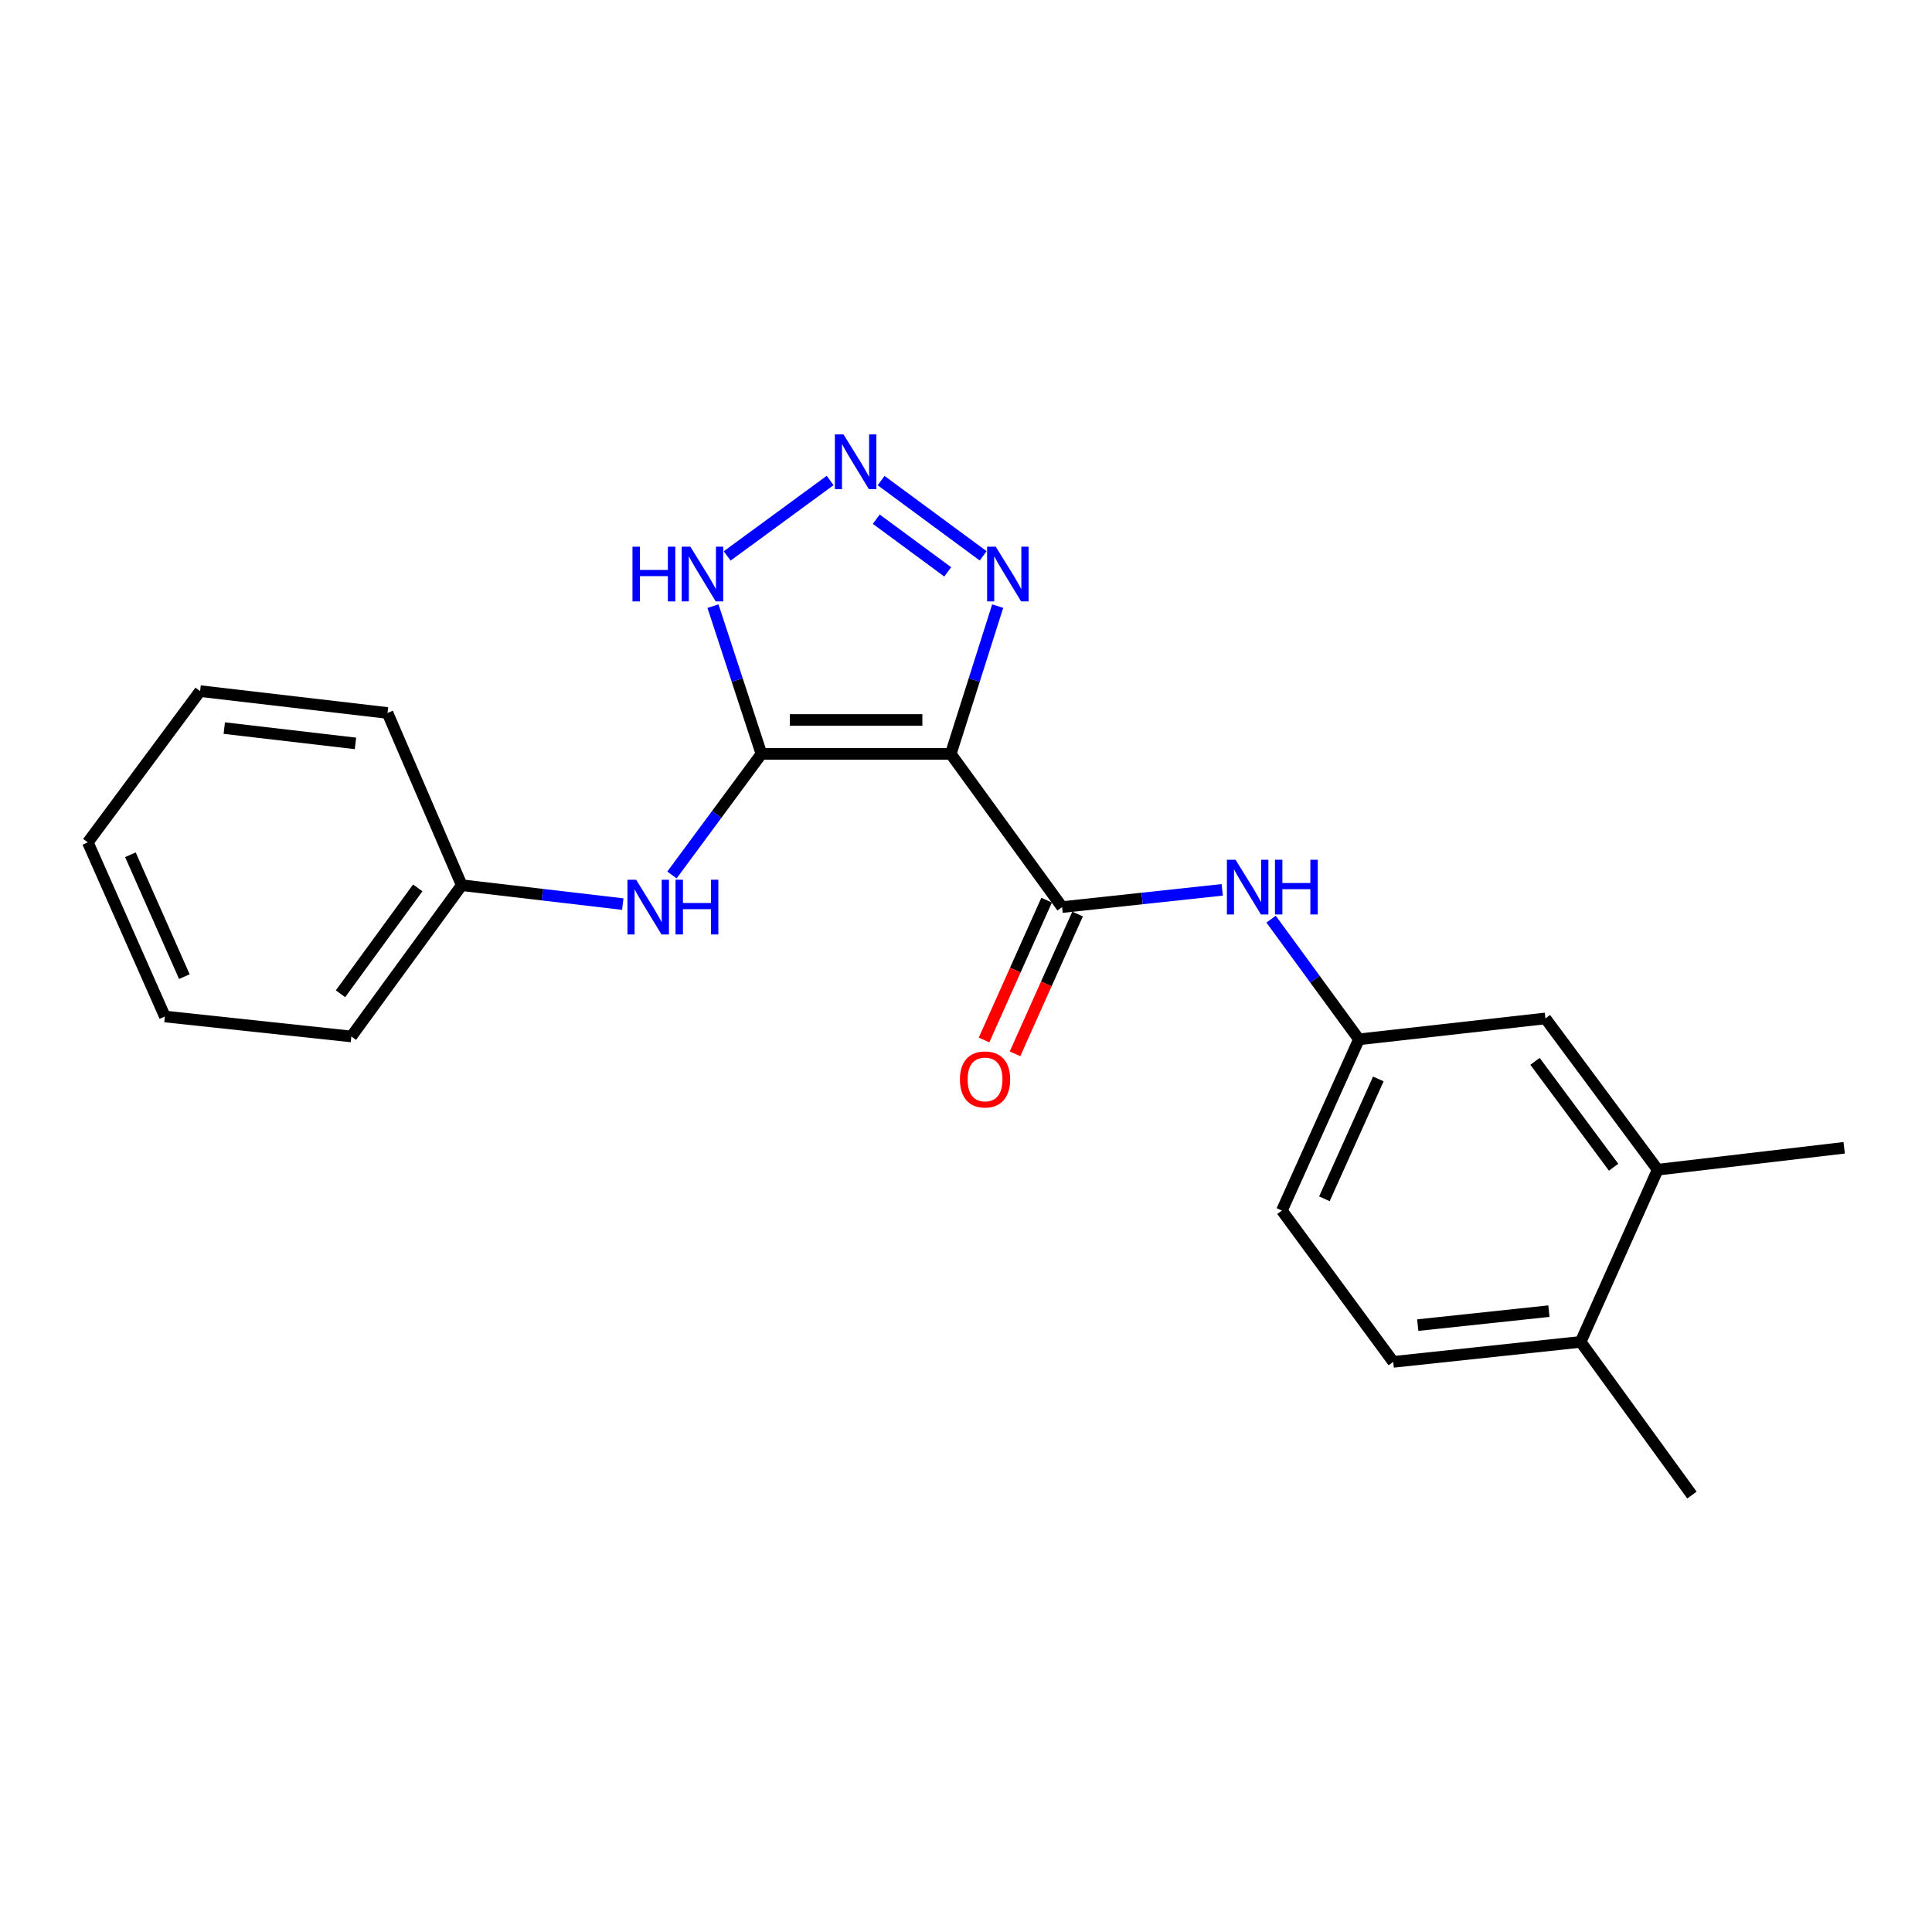 <?xml version='1.0' encoding='iso-8859-1'?>
<svg version='1.1' baseProfile='full'
              xmlns='http://www.w3.org/2000/svg'
                      xmlns:rdkit='http://www.rdkit.org/xml'
                      xmlns:xlink='http://www.w3.org/1999/xlink'
                  xml:space='preserve'
width='1000px' height='1000px' viewBox='0 0 1000 1000'>
<!-- END OF HEADER -->
<rect style='opacity:1.0;fill:#FFFFFF;stroke:none' width='1000' height='1000' x='0' y='0'> </rect>
<path class='bond-0' d='M 492.115,390.219 L 394.117,390.219' style='fill:none;fill-rule:evenodd;stroke:#000000;stroke-width:6px;stroke-linecap:butt;stroke-linejoin:miter;stroke-opacity:1' />
<path class='bond-0' d='M 477.415,372.653 L 408.817,372.653' style='fill:none;fill-rule:evenodd;stroke:#000000;stroke-width:6px;stroke-linecap:butt;stroke-linejoin:miter;stroke-opacity:1' />
<path class='bond-2' d='M 492.115,390.219 L 549.741,469.509' style='fill:none;fill-rule:evenodd;stroke:#000000;stroke-width:6px;stroke-linecap:butt;stroke-linejoin:miter;stroke-opacity:1' />
<path class='bond-3' d='M 492.115,390.219 L 504.255,351.975' style='fill:none;fill-rule:evenodd;stroke:#000000;stroke-width:6px;stroke-linecap:butt;stroke-linejoin:miter;stroke-opacity:1' />
<path class='bond-3' d='M 504.255,351.975 L 516.395,313.731' style='fill:none;fill-rule:evenodd;stroke:#0000FF;stroke-width:6px;stroke-linecap:butt;stroke-linejoin:miter;stroke-opacity:1' />
<path class='bond-4' d='M 394.117,390.219 L 381.577,351.979' style='fill:none;fill-rule:evenodd;stroke:#000000;stroke-width:6px;stroke-linecap:butt;stroke-linejoin:miter;stroke-opacity:1' />
<path class='bond-4' d='M 381.577,351.979 L 369.038,313.739' style='fill:none;fill-rule:evenodd;stroke:#0000FF;stroke-width:6px;stroke-linecap:butt;stroke-linejoin:miter;stroke-opacity:1' />
<path class='bond-5' d='M 394.117,390.219 L 370.96,421.551' style='fill:none;fill-rule:evenodd;stroke:#000000;stroke-width:6px;stroke-linecap:butt;stroke-linejoin:miter;stroke-opacity:1' />
<path class='bond-5' d='M 370.96,421.551 L 347.802,452.884' style='fill:none;fill-rule:evenodd;stroke:#0000FF;stroke-width:6px;stroke-linecap:butt;stroke-linejoin:miter;stroke-opacity:1' />
<path class='bond-1' d='M 456.059,248.751 L 508.887,287.707' style='fill:none;fill-rule:evenodd;stroke:#0000FF;stroke-width:6px;stroke-linecap:butt;stroke-linejoin:miter;stroke-opacity:1' />
<path class='bond-1' d='M 453.558,268.731 L 490.537,296.001' style='fill:none;fill-rule:evenodd;stroke:#0000FF;stroke-width:6px;stroke-linecap:butt;stroke-linejoin:miter;stroke-opacity:1' />
<path class='bond-22' d='M 429.675,248.698 L 376.38,287.757' style='fill:none;fill-rule:evenodd;stroke:#0000FF;stroke-width:6px;stroke-linecap:butt;stroke-linejoin:miter;stroke-opacity:1' />
<path class='bond-6' d='M 549.741,469.509 L 591.181,465.045' style='fill:none;fill-rule:evenodd;stroke:#000000;stroke-width:6px;stroke-linecap:butt;stroke-linejoin:miter;stroke-opacity:1' />
<path class='bond-6' d='M 591.181,465.045 L 632.622,460.582' style='fill:none;fill-rule:evenodd;stroke:#0000FF;stroke-width:6px;stroke-linecap:butt;stroke-linejoin:miter;stroke-opacity:1' />
<path class='bond-9' d='M 541.724,465.922 L 525.532,502.105' style='fill:none;fill-rule:evenodd;stroke:#000000;stroke-width:6px;stroke-linecap:butt;stroke-linejoin:miter;stroke-opacity:1' />
<path class='bond-9' d='M 525.532,502.105 L 509.34,538.288' style='fill:none;fill-rule:evenodd;stroke:#FF0000;stroke-width:6px;stroke-linecap:butt;stroke-linejoin:miter;stroke-opacity:1' />
<path class='bond-9' d='M 557.757,473.097 L 541.566,509.28' style='fill:none;fill-rule:evenodd;stroke:#000000;stroke-width:6px;stroke-linecap:butt;stroke-linejoin:miter;stroke-opacity:1' />
<path class='bond-9' d='M 541.566,509.28 L 525.374,545.463' style='fill:none;fill-rule:evenodd;stroke:#FF0000;stroke-width:6px;stroke-linecap:butt;stroke-linejoin:miter;stroke-opacity:1' />
<path class='bond-13' d='M 322.346,467.963 L 280.668,463.071' style='fill:none;fill-rule:evenodd;stroke:#0000FF;stroke-width:6px;stroke-linecap:butt;stroke-linejoin:miter;stroke-opacity:1' />
<path class='bond-13' d='M 280.668,463.071 L 238.991,458.179' style='fill:none;fill-rule:evenodd;stroke:#000000;stroke-width:6px;stroke-linecap:butt;stroke-linejoin:miter;stroke-opacity:1' />
<path class='bond-8' d='M 657.914,475.765 L 680.648,506.861' style='fill:none;fill-rule:evenodd;stroke:#0000FF;stroke-width:6px;stroke-linecap:butt;stroke-linejoin:miter;stroke-opacity:1' />
<path class='bond-8' d='M 680.648,506.861 L 703.383,537.957' style='fill:none;fill-rule:evenodd;stroke:#000000;stroke-width:6px;stroke-linecap:butt;stroke-linejoin:miter;stroke-opacity:1' />
<path class='bond-7' d='M 858.021,605.43 L 799.907,527.135' style='fill:none;fill-rule:evenodd;stroke:#000000;stroke-width:6px;stroke-linecap:butt;stroke-linejoin:miter;stroke-opacity:1' />
<path class='bond-7' d='M 835.199,604.155 L 794.52,549.348' style='fill:none;fill-rule:evenodd;stroke:#000000;stroke-width:6px;stroke-linecap:butt;stroke-linejoin:miter;stroke-opacity:1' />
<path class='bond-15' d='M 858.021,605.43 L 954.545,594.09' style='fill:none;fill-rule:evenodd;stroke:#000000;stroke-width:6px;stroke-linecap:butt;stroke-linejoin:miter;stroke-opacity:1' />
<path class='bond-23' d='M 858.021,605.43 L 818.137,694.557' style='fill:none;fill-rule:evenodd;stroke:#000000;stroke-width:6px;stroke-linecap:butt;stroke-linejoin:miter;stroke-opacity:1' />
<path class='bond-10' d='M 703.383,537.957 L 799.907,527.135' style='fill:none;fill-rule:evenodd;stroke:#000000;stroke-width:6px;stroke-linecap:butt;stroke-linejoin:miter;stroke-opacity:1' />
<path class='bond-14' d='M 703.383,537.957 L 663.509,626.587' style='fill:none;fill-rule:evenodd;stroke:#000000;stroke-width:6px;stroke-linecap:butt;stroke-linejoin:miter;stroke-opacity:1' />
<path class='bond-14' d='M 713.421,558.459 L 685.509,620.499' style='fill:none;fill-rule:evenodd;stroke:#000000;stroke-width:6px;stroke-linecap:butt;stroke-linejoin:miter;stroke-opacity:1' />
<path class='bond-11' d='M 818.137,694.557 L 721.134,704.901' style='fill:none;fill-rule:evenodd;stroke:#000000;stroke-width:6px;stroke-linecap:butt;stroke-linejoin:miter;stroke-opacity:1' />
<path class='bond-11' d='M 801.724,678.642 L 733.822,685.883' style='fill:none;fill-rule:evenodd;stroke:#000000;stroke-width:6px;stroke-linecap:butt;stroke-linejoin:miter;stroke-opacity:1' />
<path class='bond-16' d='M 818.137,694.557 L 875.753,773.847' style='fill:none;fill-rule:evenodd;stroke:#000000;stroke-width:6px;stroke-linecap:butt;stroke-linejoin:miter;stroke-opacity:1' />
<path class='bond-12' d='M 721.134,704.901 L 663.509,626.587' style='fill:none;fill-rule:evenodd;stroke:#000000;stroke-width:6px;stroke-linecap:butt;stroke-linejoin:miter;stroke-opacity:1' />
<path class='bond-17' d='M 238.991,458.179 L 181.863,536.474' style='fill:none;fill-rule:evenodd;stroke:#000000;stroke-width:6px;stroke-linecap:butt;stroke-linejoin:miter;stroke-opacity:1' />
<path class='bond-17' d='M 216.232,459.57 L 176.242,514.376' style='fill:none;fill-rule:evenodd;stroke:#000000;stroke-width:6px;stroke-linecap:butt;stroke-linejoin:miter;stroke-opacity:1' />
<path class='bond-18' d='M 238.991,458.179 L 200.58,369.032' style='fill:none;fill-rule:evenodd;stroke:#000000;stroke-width:6px;stroke-linecap:butt;stroke-linejoin:miter;stroke-opacity:1' />
<path class='bond-20' d='M 181.863,536.474 L 85.349,526.139' style='fill:none;fill-rule:evenodd;stroke:#000000;stroke-width:6px;stroke-linecap:butt;stroke-linejoin:miter;stroke-opacity:1' />
<path class='bond-19' d='M 200.58,369.032 L 103.568,357.712' style='fill:none;fill-rule:evenodd;stroke:#000000;stroke-width:6px;stroke-linecap:butt;stroke-linejoin:miter;stroke-opacity:1' />
<path class='bond-19' d='M 183.993,384.782 L 116.084,376.858' style='fill:none;fill-rule:evenodd;stroke:#000000;stroke-width:6px;stroke-linecap:butt;stroke-linejoin:miter;stroke-opacity:1' />
<path class='bond-21' d='M 103.568,357.712 L 45.455,436.007' style='fill:none;fill-rule:evenodd;stroke:#000000;stroke-width:6px;stroke-linecap:butt;stroke-linejoin:miter;stroke-opacity:1' />
<path class='bond-24' d='M 85.349,526.139 L 45.455,436.007' style='fill:none;fill-rule:evenodd;stroke:#000000;stroke-width:6px;stroke-linecap:butt;stroke-linejoin:miter;stroke-opacity:1' />
<path class='bond-24' d='M 95.427,505.51 L 67.501,442.417' style='fill:none;fill-rule:evenodd;stroke:#000000;stroke-width:6px;stroke-linecap:butt;stroke-linejoin:miter;stroke-opacity:1' />
<path  class='atom-2' d='M 436.612 224.866
L 445.892 239.866
Q 446.812 241.346, 448.292 244.026
Q 449.772 246.706, 449.852 246.866
L 449.852 224.866
L 453.612 224.866
L 453.612 253.186
L 449.732 253.186
L 439.772 236.786
Q 438.612 234.866, 437.372 232.666
Q 436.172 230.466, 435.812 229.786
L 435.812 253.186
L 432.132 253.186
L 432.132 224.866
L 436.612 224.866
' fill='#0000FF'/>
<path  class='atom-4' d='M 515.405 282.97
L 524.685 297.97
Q 525.605 299.45, 527.085 302.13
Q 528.565 304.81, 528.645 304.97
L 528.645 282.97
L 532.405 282.97
L 532.405 311.29
L 528.525 311.29
L 518.565 294.89
Q 517.405 292.97, 516.165 290.77
Q 514.965 288.57, 514.605 287.89
L 514.605 311.29
L 510.925 311.29
L 510.925 282.97
L 515.405 282.97
' fill='#0000FF'/>
<path  class='atom-5' d='M 327.371 282.97
L 331.211 282.97
L 331.211 295.01
L 345.691 295.01
L 345.691 282.97
L 349.531 282.97
L 349.531 311.29
L 345.691 311.29
L 345.691 298.21
L 331.211 298.21
L 331.211 311.29
L 327.371 311.29
L 327.371 282.97
' fill='#0000FF'/>
<path  class='atom-5' d='M 357.331 282.97
L 366.611 297.97
Q 367.531 299.45, 369.011 302.13
Q 370.491 304.81, 370.571 304.97
L 370.571 282.97
L 374.331 282.97
L 374.331 311.29
L 370.451 311.29
L 360.491 294.89
Q 359.331 292.97, 358.091 290.77
Q 356.891 288.57, 356.531 287.89
L 356.531 311.29
L 352.851 311.29
L 352.851 282.97
L 357.331 282.97
' fill='#0000FF'/>
<path  class='atom-6' d='M 329.255 455.349
L 338.535 470.349
Q 339.455 471.829, 340.935 474.509
Q 342.415 477.189, 342.495 477.349
L 342.495 455.349
L 346.255 455.349
L 346.255 483.669
L 342.375 483.669
L 332.415 467.269
Q 331.255 465.349, 330.015 463.149
Q 328.815 460.949, 328.455 460.269
L 328.455 483.669
L 324.775 483.669
L 324.775 455.349
L 329.255 455.349
' fill='#0000FF'/>
<path  class='atom-6' d='M 349.655 455.349
L 353.495 455.349
L 353.495 467.389
L 367.975 467.389
L 367.975 455.349
L 371.815 455.349
L 371.815 483.669
L 367.975 483.669
L 367.975 470.589
L 353.495 470.589
L 353.495 483.669
L 349.655 483.669
L 349.655 455.349
' fill='#0000FF'/>
<path  class='atom-7' d='M 639.517 445.005
L 648.797 460.005
Q 649.717 461.485, 651.197 464.165
Q 652.677 466.845, 652.757 467.005
L 652.757 445.005
L 656.517 445.005
L 656.517 473.325
L 652.637 473.325
L 642.677 456.925
Q 641.517 455.005, 640.277 452.805
Q 639.077 450.605, 638.717 449.925
L 638.717 473.325
L 635.037 473.325
L 635.037 445.005
L 639.517 445.005
' fill='#0000FF'/>
<path  class='atom-7' d='M 659.917 445.005
L 663.757 445.005
L 663.757 457.045
L 678.237 457.045
L 678.237 445.005
L 682.077 445.005
L 682.077 473.325
L 678.237 473.325
L 678.237 460.245
L 663.757 460.245
L 663.757 473.325
L 659.917 473.325
L 659.917 445.005
' fill='#0000FF'/>
<path  class='atom-10' d='M 496.856 558.716
Q 496.856 551.916, 500.216 548.116
Q 503.576 544.316, 509.856 544.316
Q 516.136 544.316, 519.496 548.116
Q 522.856 551.916, 522.856 558.716
Q 522.856 565.596, 519.456 569.516
Q 516.056 573.396, 509.856 573.396
Q 503.616 573.396, 500.216 569.516
Q 496.856 565.636, 496.856 558.716
M 509.856 570.196
Q 514.176 570.196, 516.496 567.316
Q 518.856 564.396, 518.856 558.716
Q 518.856 553.156, 516.496 550.356
Q 514.176 547.516, 509.856 547.516
Q 505.536 547.516, 503.176 550.316
Q 500.856 553.116, 500.856 558.716
Q 500.856 564.436, 503.176 567.316
Q 505.536 570.196, 509.856 570.196
' fill='#FF0000'/>
</svg>
